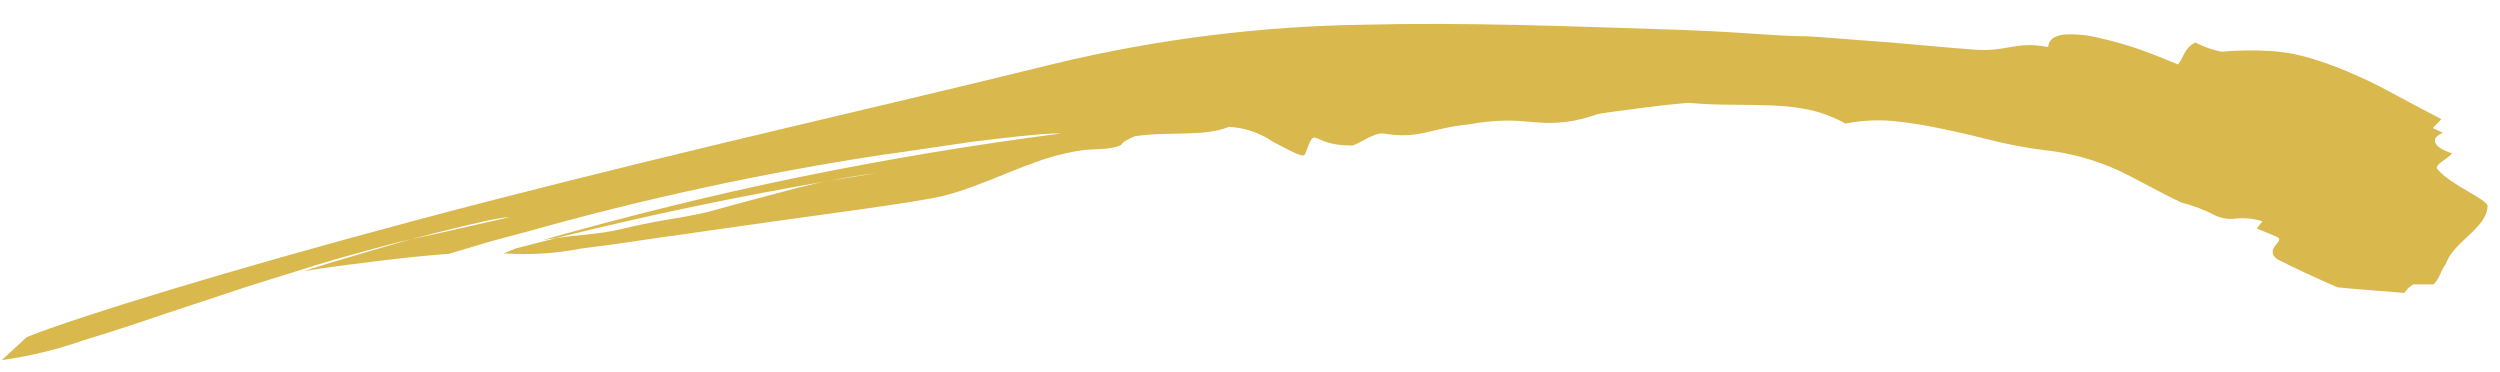 <svg width="74" height="11" viewBox="0 0 74 11" fill="none" xmlns="http://www.w3.org/2000/svg">
<path d="M0.053 10.658C0.872 10.545 1.678 10.351 2.459 10.077C2.957 9.926 3.491 9.755 4.055 9.569L4.905 9.281L5.781 8.993C6.372 8.802 6.964 8.594 7.554 8.409L9.274 7.872C9.826 7.697 10.36 7.557 10.846 7.421C11.332 7.284 11.776 7.168 12.163 7.084C12.751 6.93 13.27 6.798 13.728 6.689C13.957 6.634 14.17 6.585 14.369 6.542C14.568 6.499 14.754 6.464 14.928 6.44C15.221 6.394 15.033 6.443 14.522 6.555C14.011 6.667 13.179 6.867 12.164 7.084C11.718 7.203 11.236 7.35 10.71 7.503C10.183 7.657 9.612 7.824 9.001 8.025C9.804 7.892 10.599 7.799 11.329 7.708C12.06 7.618 12.728 7.554 13.288 7.513L14.448 7.167C14.839 7.056 15.234 6.954 15.632 6.848C19.065 5.881 22.554 5.127 26.08 4.588C26.723 4.505 27.74 4.343 28.754 4.199C29.262 4.136 29.77 4.075 30.228 4.028C30.458 4.004 30.675 3.984 30.874 3.968C31.074 3.952 31.256 3.951 31.414 3.95C28.821 4.285 26.24 4.715 23.672 5.24C21.106 5.764 18.563 6.4 16.04 7.112C16.181 7.087 16.322 7.064 16.462 7.045C19.136 6.38 21.828 5.816 24.54 5.352C24.998 5.263 25.462 5.184 25.944 5.124L24.54 5.352C23.936 5.462 23.36 5.627 22.765 5.783L21.861 6.024L20.924 6.282C20.525 6.373 20.09 6.446 19.655 6.52C19.22 6.593 18.788 6.684 18.39 6.782C17.737 6.938 17.096 6.95 16.461 7.048L15.264 7.355C15.153 7.402 15.033 7.452 14.908 7.495C14.914 7.496 14.92 7.497 14.926 7.5C15.693 7.552 16.463 7.504 17.217 7.354C17.788 7.285 18.435 7.198 19.118 7.092C19.458 7.038 19.81 6.993 20.166 6.944L21.245 6.788C24.143 6.369 27.104 6.001 27.933 5.795C28.259 5.71 28.58 5.607 28.894 5.486C29.209 5.371 29.521 5.244 29.838 5.114C30.154 4.984 30.477 4.86 30.816 4.742C31.163 4.625 31.519 4.534 31.879 4.47C32.379 4.38 32.823 4.462 33.19 4.29C33.218 4.202 33.403 4.117 33.59 4.033C34.592 3.88 35.626 4.06 36.379 3.754C36.843 3.78 37.29 3.932 37.674 4.193C38.156 4.441 38.58 4.695 38.628 4.565C38.986 3.631 38.728 4.31 40.004 4.307C40.158 4.312 40.641 3.923 40.953 3.95C42.006 4.134 42.301 3.799 43.502 3.678C43.87 3.608 44.244 3.572 44.619 3.569C44.933 3.567 45.197 3.602 45.457 3.62C46.072 3.68 46.692 3.599 47.271 3.382C47.368 3.354 48.041 3.265 48.693 3.182C49.018 3.141 49.339 3.101 49.578 3.081L49.974 3.043C50.461 3.089 50.902 3.1 51.316 3.1C51.73 3.101 52.112 3.109 52.481 3.123C52.843 3.136 53.203 3.178 53.557 3.25C53.931 3.333 54.29 3.47 54.624 3.656C55.093 3.566 55.573 3.541 56.049 3.582C56.557 3.636 57.062 3.718 57.56 3.828C57.816 3.883 58.071 3.936 58.323 3.998L59.075 4.181C59.553 4.297 60.037 4.385 60.525 4.445C61.27 4.526 61.997 4.724 62.68 5.032C63.269 5.308 63.814 5.637 64.566 5.995C64.919 6.082 65.26 6.213 65.582 6.383C65.776 6.469 65.991 6.498 66.201 6.468C66.46 6.444 66.721 6.472 66.969 6.55L66.798 6.761L67.376 7.001C67.519 7.061 67.46 7.131 67.403 7.201C67.288 7.342 67.174 7.483 67.399 7.669C67.689 7.819 67.984 7.961 68.283 8.097C68.582 8.232 68.882 8.376 69.191 8.505C69.853 8.573 70.519 8.612 71.173 8.67C71.239 8.566 71.328 8.48 71.433 8.418L72.037 8.419C72.224 8.22 72.271 7.953 72.395 7.818C72.611 7.152 73.613 6.762 73.632 6.096C73.617 5.895 72.541 5.481 72.145 5.005C72.061 4.87 72.397 4.74 72.586 4.541C71.935 4.33 71.976 4.062 72.309 3.931L72.012 3.791L72.264 3.526C71.87 3.32 71.464 3.107 71.053 2.886C70.641 2.665 70.224 2.437 69.793 2.252C69.371 2.06 68.939 1.894 68.498 1.755C68.283 1.688 68.065 1.633 67.845 1.588C67.628 1.549 67.409 1.523 67.189 1.51C66.712 1.481 66.233 1.488 65.757 1.531C65.487 1.478 65.227 1.385 64.983 1.257C64.656 1.42 64.641 1.691 64.471 1.909C64.177 1.784 63.796 1.63 63.386 1.482C62.977 1.337 62.558 1.217 62.134 1.123C61.792 1.036 61.44 1.002 61.088 1.023C60.813 1.057 60.64 1.174 60.625 1.393C59.635 1.2 59.374 1.569 58.337 1.461C57.647 1.41 56.867 1.333 56.044 1.264L54.782 1.168C54.355 1.135 53.925 1.096 53.493 1.076C52.549 1.064 51.651 0.969 50.734 0.928L49.747 0.885C46.332 0.773 43.36 0.658 40.405 0.731C37.325 0.773 34.26 1.156 31.264 1.874C27.99 2.682 24.656 3.453 21.437 4.226C18.218 4.999 15.117 5.771 12.32 6.518C6.732 8.008 2.348 9.361 0.797 9.974L0.053 10.658Z" fill="#D9B84E"/>
</svg>
